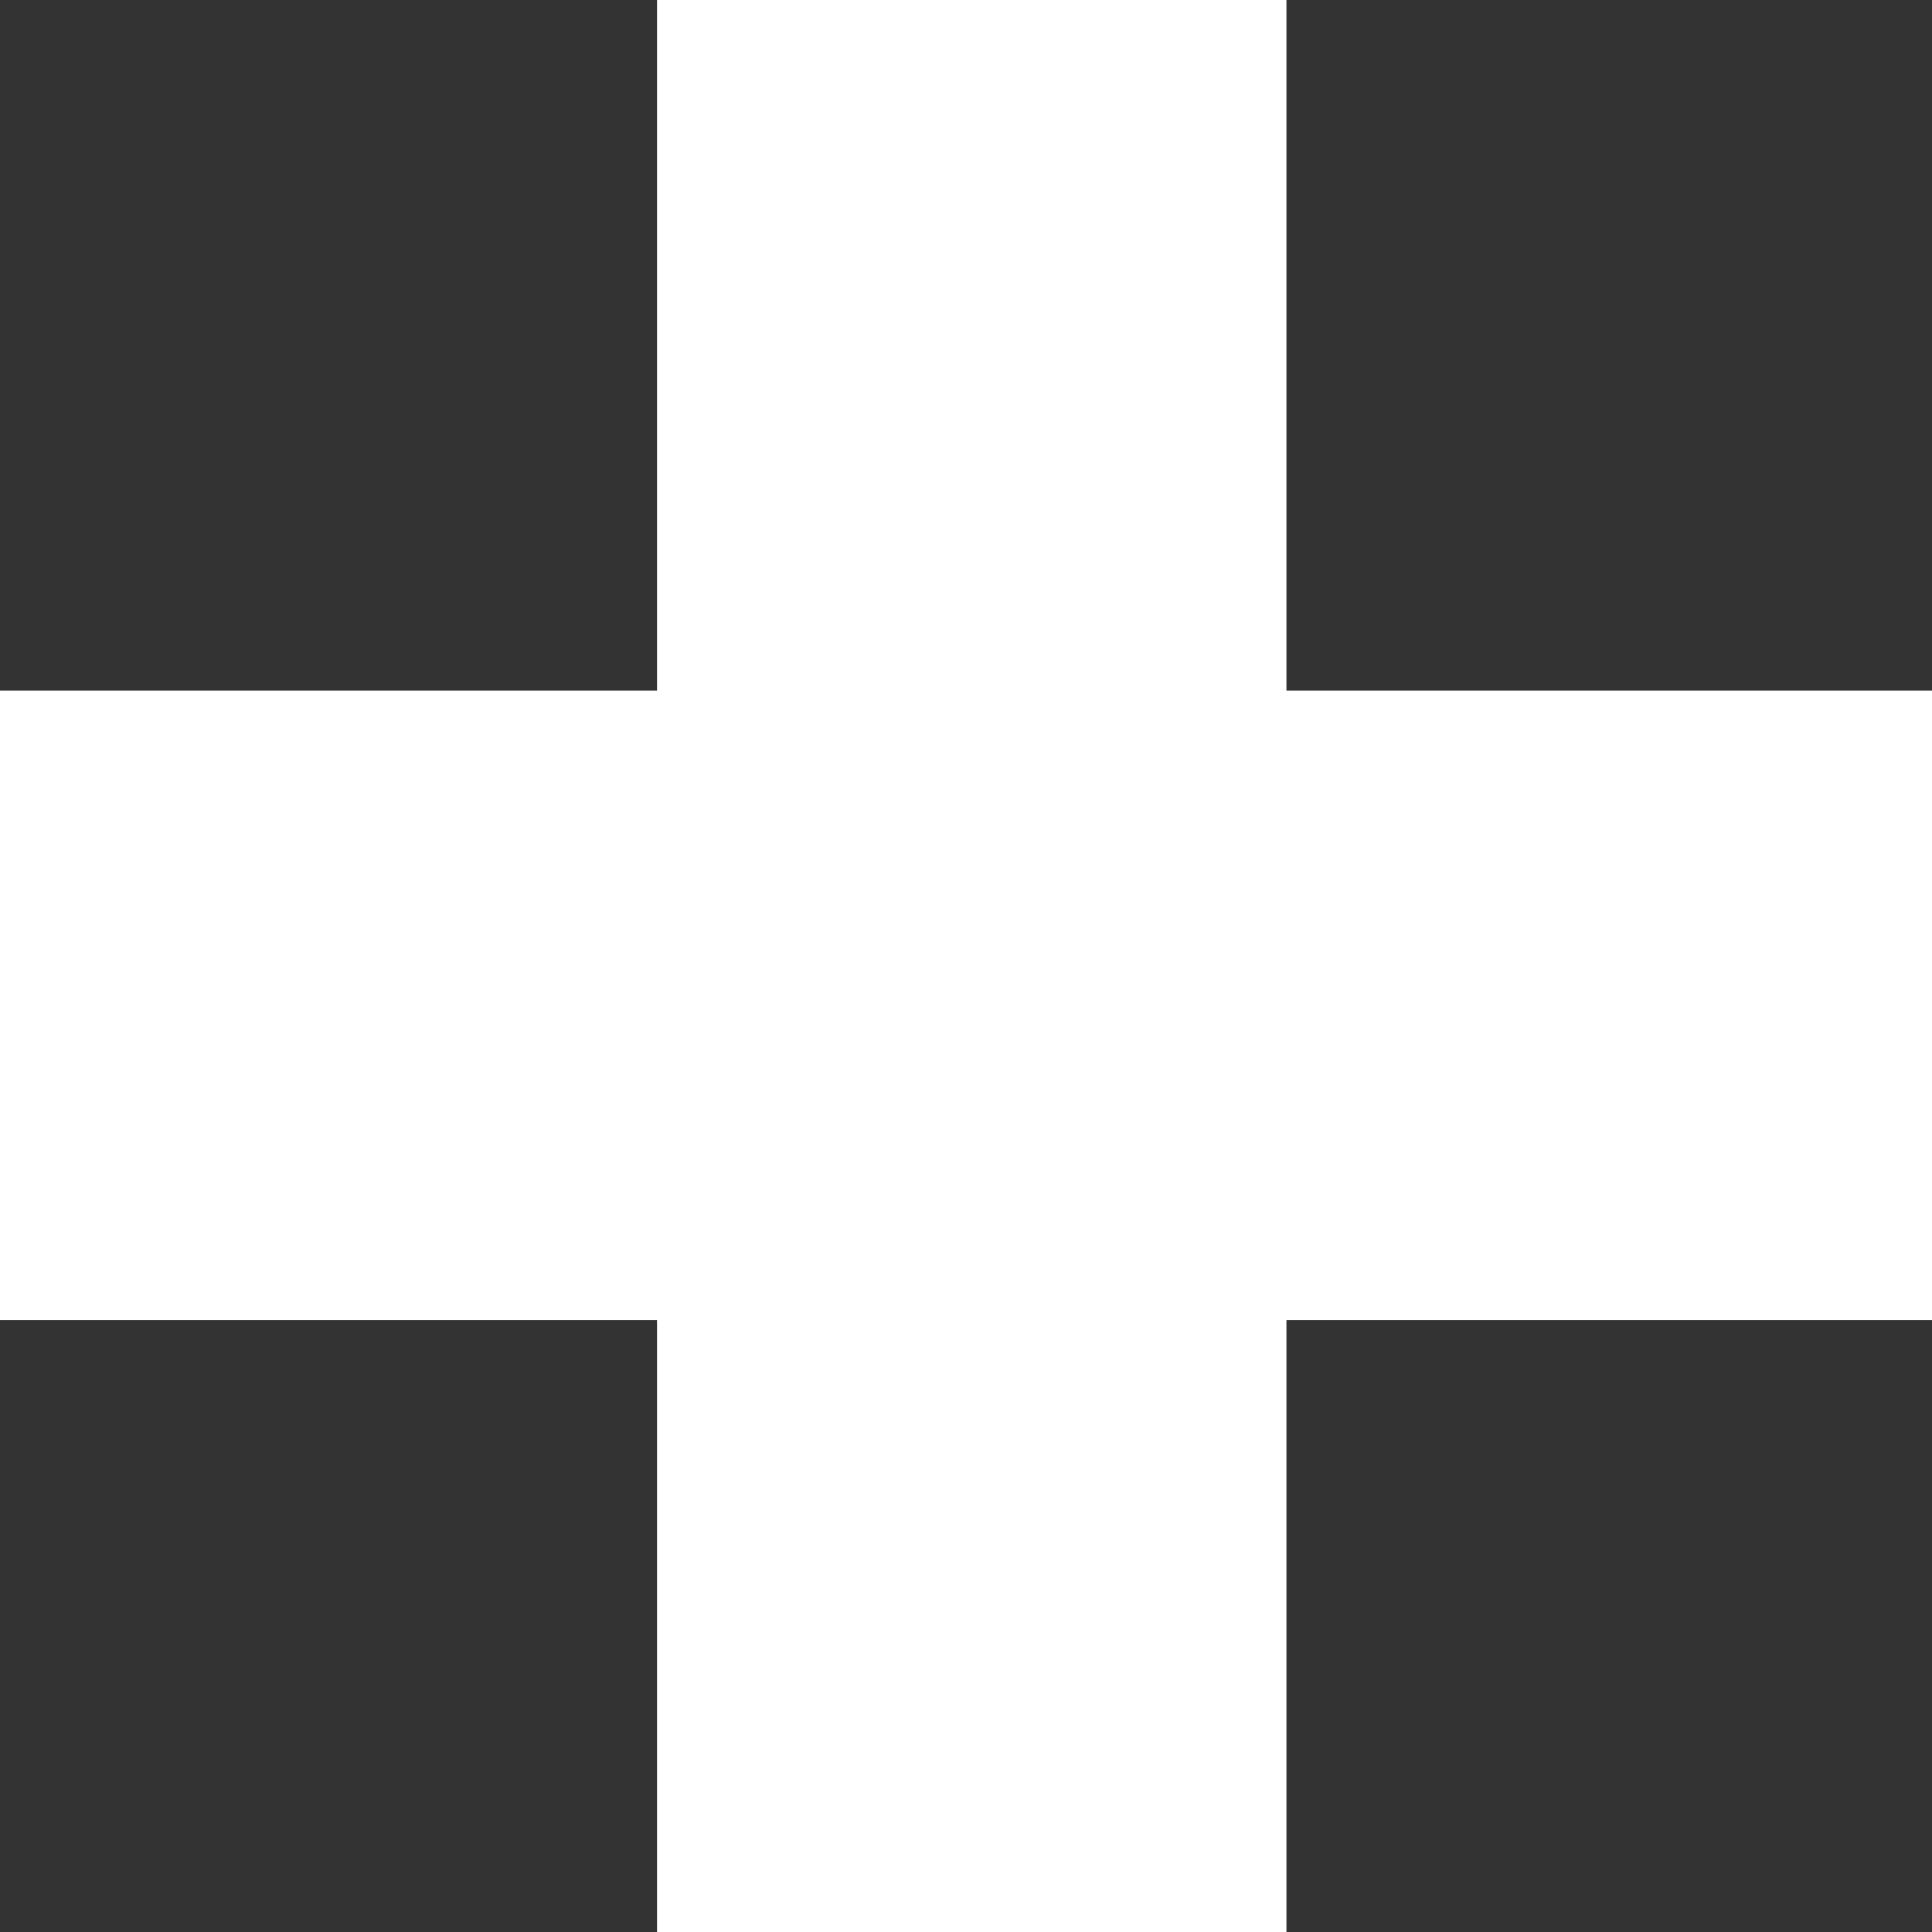 <?xml version="1.0" encoding="UTF-8"?>
<svg xmlns="http://www.w3.org/2000/svg" xmlns:xlink="http://www.w3.org/1999/xlink" width="160" height="160" viewBox="0 0 160 160">
  <rect x="0" y="0" width="160" height="160" fill="#333333" stroke="none"/>
  <defs>
    <clipPath id="a">
      <rect width="160" height="160" transform="translate(-29 -0.223)" fill="none"></rect>
    </clipPath>
  </defs>
  <g transform="translate(29 0.223)" clip-path="url(#a)">
    <g transform="translate(-29 -0.223)">
      <rect width="52.127" height="160" transform="translate(54.411 0)" fill="#fff"></rect>
      <rect width="160.008" height="52.127" transform="translate(0 57.191)" fill="#fff"></rect>
    </g>
  </g>
</svg>
